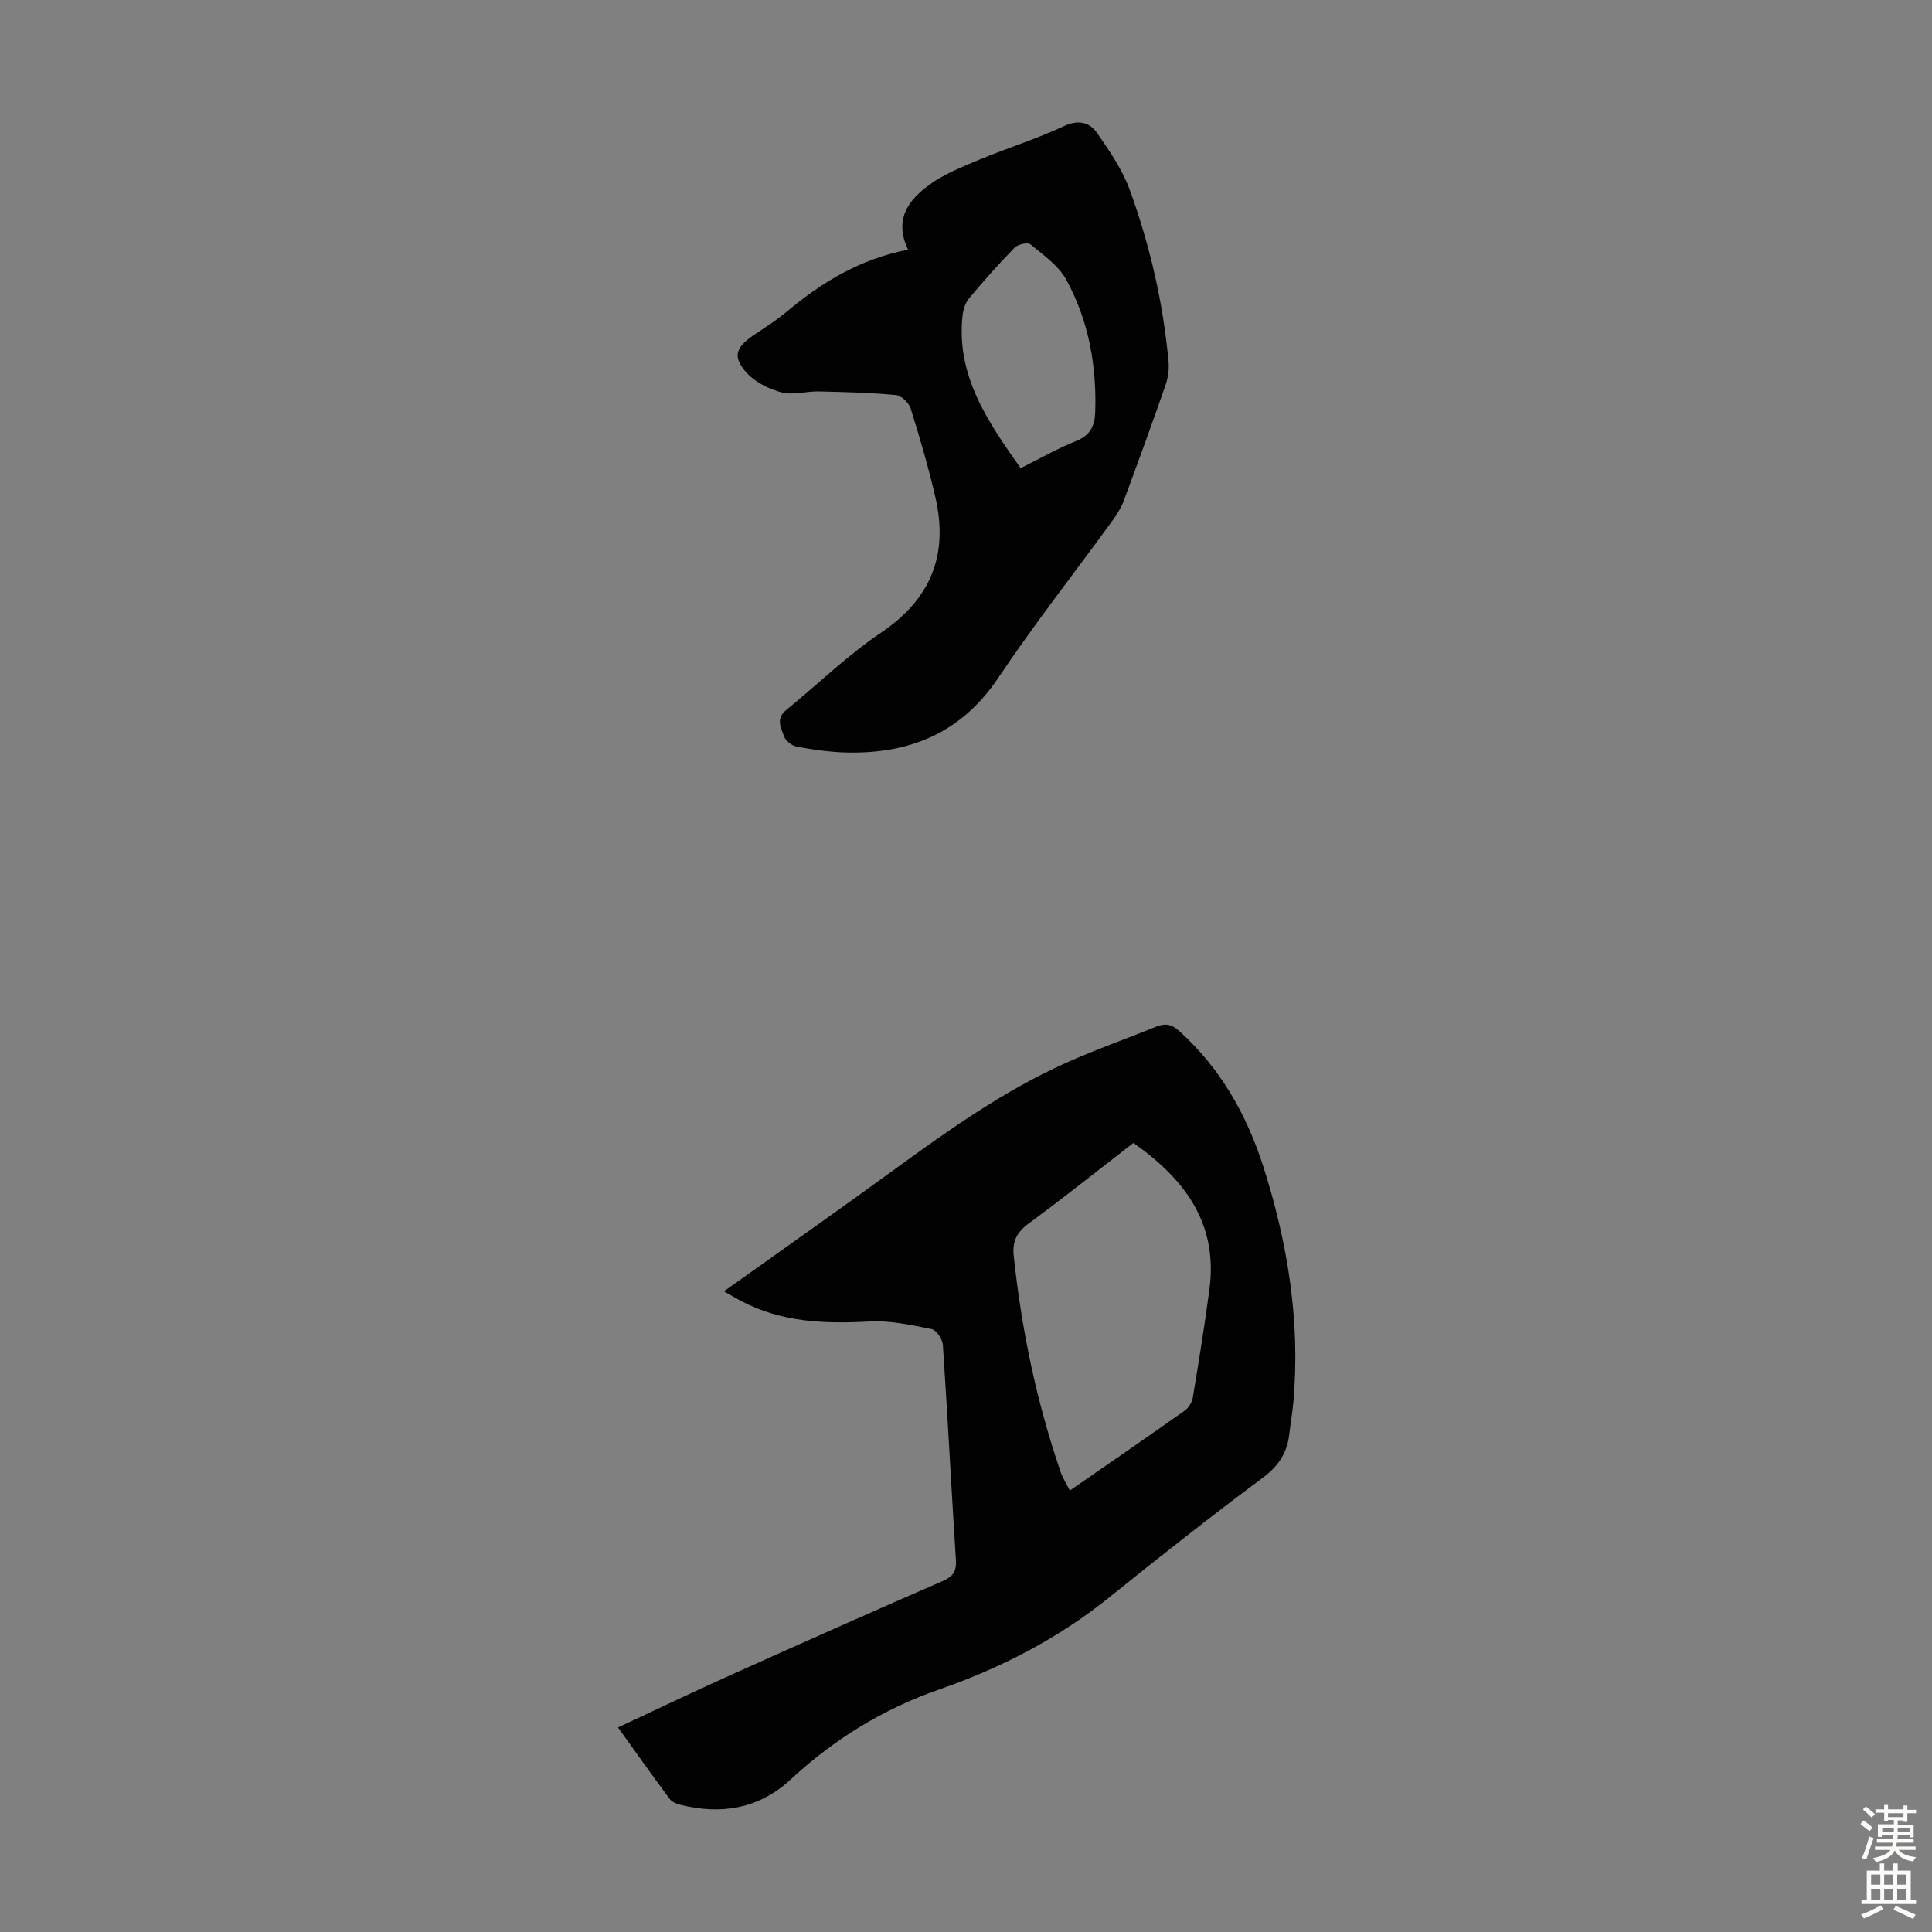 <svg enable-background="new 0 0 400 400" viewBox="0 0 400 400" xmlns="http://www.w3.org/2000/svg"><rect x="0" y="0" width="400" height="400" fill="#808080" stroke="none"/><path d="m127.95 357.65c7.96-3.71 15.58-7.37 23.3-10.84 14.57-6.55 29.16-13.06 43.81-19.42 2.19-.95 3-1.96 2.85-4.38-.95-14.85-1.7-29.72-2.7-44.57-.08-1.19-1.36-3.08-2.36-3.28-4.23-.84-8.6-1.8-12.85-1.56-9.19.51-18.11.18-26.47-4.19-1.15-.6-2.27-1.28-3.65-2.05 12.11-8.64 23.91-16.94 35.57-25.43 11.23-8.17 22.56-16.19 35.29-21.89 6.11-2.74 12.45-4.97 18.66-7.49 1.85-.75 3.19-.5 4.75.91 8.57 7.73 14.01 17.41 17.45 28.21 5.03 15.79 7.64 31.96 6.18 48.61-.2 2.22-.6 4.43-.85 6.65-.44 3.85-2.21 6.58-5.46 9-10.76 8.02-21.32 16.33-31.78 24.76-10.59 8.54-22.51 14.67-35.22 19.09-11.66 4.05-21.76 10.3-30.74 18.61-6.57 6.09-14.31 7.38-22.79 5.29-.81-.2-1.8-.57-2.26-1.19-3.66-4.92-7.19-9.91-10.73-14.84zm106.7-121.02c-7.31 5.66-14.38 11.33-21.68 16.68-2.49 1.83-3.4 3.75-3.09 6.72 1.62 15.27 4.73 30.21 9.72 44.74.44 1.29 1.21 2.47 1.9 3.83 8.19-5.67 16.01-11.05 23.76-16.53.8-.57 1.52-1.7 1.69-2.67 1.24-7.48 2.46-14.97 3.45-22.48 1.79-13.57-5.04-22.77-15.75-30.29z" fill="#010102"/><path d="m188.01 51.69c-3.02-6.32.16-10.31 4.33-13.38 3.08-2.27 6.81-3.74 10.39-5.24 5.77-2.41 11.78-4.26 17.43-6.91 3.09-1.45 5.4-.9 7.01 1.42 2.59 3.73 5.24 7.61 6.77 11.83 4.16 11.48 6.9 23.36 8 35.56.14 1.6-.14 3.36-.67 4.89-2.76 7.91-5.63 15.79-8.54 23.64-.53 1.44-1.35 2.82-2.25 4.07-7.96 10.95-16.32 21.62-23.86 32.85-7.61 11.32-18.21 15.65-31.23 15.38-3.45-.07-6.91-.58-10.32-1.18-1.03-.18-2.36-1.17-2.71-2.1-.64-1.74-1.81-3.7.37-5.48 6.57-5.35 12.69-11.35 19.68-16.06 10.39-6.99 13.98-16.18 11.25-28.04-1.43-6.19-3.22-12.31-5.12-18.37-.37-1.17-1.93-2.68-3.06-2.78-5.32-.5-10.67-.63-16.01-.75-2.56-.05-5.28.82-7.65.2-2.63-.69-5.48-2.1-7.26-4.08-2.94-3.28-2.26-5.22 1.4-7.71 2.31-1.57 4.7-3.06 6.84-4.85 7.28-6.12 15.22-10.97 25.21-12.91zm23.3 45.24c4.09-2.03 7.69-4.11 11.51-5.63 2.9-1.15 3.83-3.16 3.93-5.88.33-9.66-1.34-19-5.97-27.48-1.61-2.95-4.76-5.13-7.45-7.36-.55-.46-2.59 0-3.27.7-3.28 3.35-6.4 6.87-9.41 10.47-.78.93-1.23 2.34-1.37 3.57-1.34 12.49 5.22 21.96 12.03 31.61z" fill="#010102"/><g fill="#fcfbfa"><path d="m385.2 377.6.6-.7c.6.4 1.3.9 1.9 1.5l-.6.7c-.8-.5-1.4-1-1.9-1.5zm.3 7.1c.6-1.4 1.1-2.9 1.5-4.5.3.1.6.3.9.4-.5 1.4-1 2.9-1.5 4.4zm.2-10.1.6-.6c.7.5 1.3 1.1 1.9 1.6l-.7.7c-.6-.6-1.2-1.2-1.8-1.7zm8.4-.8h.8v.9h1.8v.7h-1.8v1.8h-.8v-.3h-1.2v.9h3.3v2.6h-.8v-.4h-2.5c0 .3 0 .6-.1.8h3.4v.7h-3.5c0 .3-.1.6-.1.8h4v.7h-3.5c.7.9 1.9 1.3 3.6 1.5-.2.2-.4.5-.6.9-1.9-.3-3.2-1.1-3.8-2.3-.5 1.1-1.8 2-3.9 2.4-.2-.3-.4-.5-.6-.8 1.9-.4 3.1-.9 3.6-1.7h-3.2v-.7h3.5c.1-.2.1-.5.2-.8h-3.3v-.7h3.4c0-.2 0-.5 0-.8h-2.4v.3h-.8v-2.6h3.3v-.9h-1.2v.3h-.8v-1.8h-1.8v-.7h1.8v-.9h.8v.9h3.2zm-4.4 5.5h2.4c0-.3 0-.6 0-.9h-2.4zm1.2-3.1h3.2v-.8h-3.2zm4.4 2.2h-2.4v.9h2.5v-.9z"/><path d="m389.2 385.8h.9v1.5h1.9v-1.5h.9v1.5h2.7v6h1.1v.9h-11.3v-.9h1.1v-6h2.7zm.2 8.7.5.8c-1.2.6-2.5 1.3-4 1.9-.2-.3-.3-.6-.6-.8 1.6-.6 3-1.3 4.1-1.9zm-2-4.3h1.9v-2.1h-1.9zm0 3.1h1.9v-2.2h-1.9zm2.7-3.1h1.9v-2.1h-1.9zm0 3.1h1.9v-2.2h-1.9zm2.4 1.3c1.4.6 2.7 1.2 4.1 1.8l-.5.9c-1.5-.7-2.8-1.4-4.1-1.9zm2.2-6.5h-1.9v2.1h1.9zm-1.9 5.2h1.9v-2.2h-1.9z"/></g></svg>